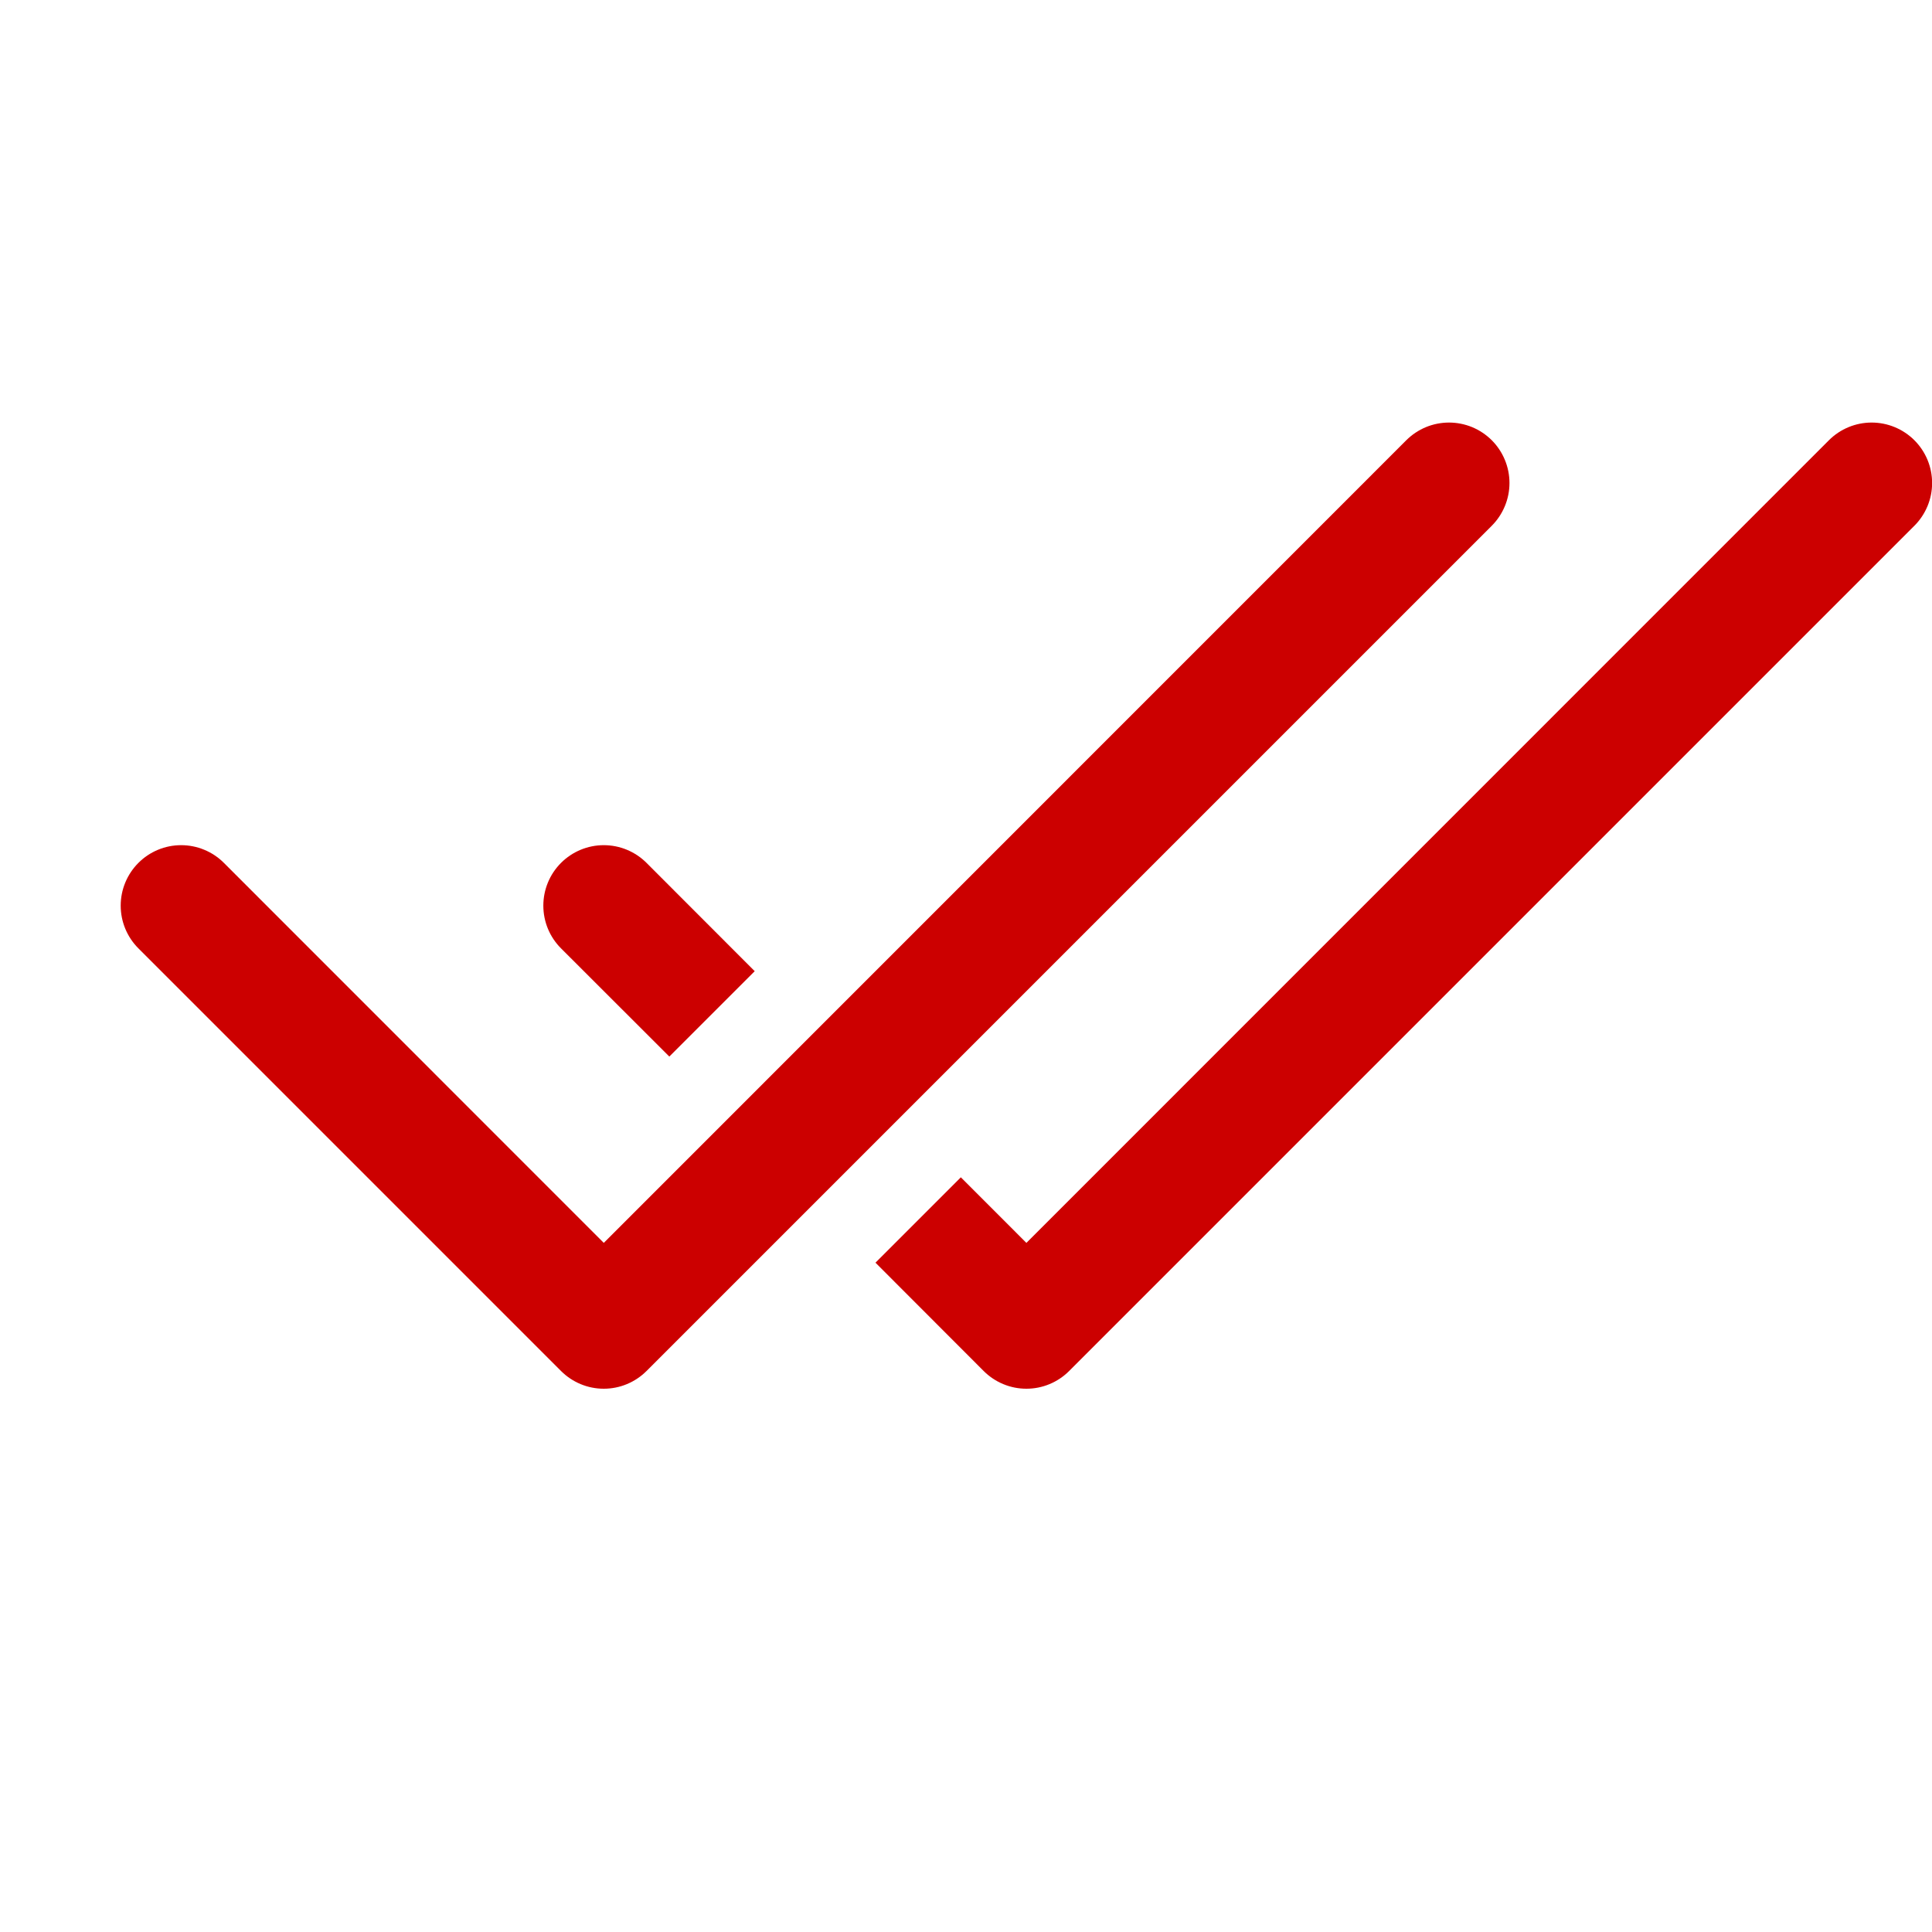 <svg width="70" height="70" viewBox="0 0 70 70" fill="none" xmlns="http://www.w3.org/2000/svg">
<g clip-path="url(#clip0_488_16002)">
<path d="M54.05 19.049C54.253 18.845 54.414 18.604 54.524 18.338C54.634 18.073 54.691 17.788 54.691 17.5C54.691 17.212 54.634 16.928 54.524 16.662C54.414 16.396 54.253 16.155 54.05 15.951C53.846 15.748 53.605 15.587 53.339 15.476C53.073 15.367 52.788 15.31 52.501 15.31C52.213 15.31 51.928 15.367 51.663 15.476C51.397 15.587 51.155 15.748 50.952 15.951L21.876 45.032L8.112 31.264C7.909 31.06 7.667 30.899 7.401 30.789C7.136 30.679 6.851 30.622 6.563 30.622C5.982 30.622 5.425 30.853 5.015 31.264C4.604 31.675 4.373 32.232 4.373 32.813C4.373 33.394 4.604 33.951 5.015 34.361L20.327 49.674C20.53 49.877 20.772 50.039 21.037 50.149C21.303 50.26 21.588 50.316 21.876 50.316C22.163 50.316 22.448 50.26 22.714 50.149C22.98 50.039 23.221 49.877 23.425 49.674L54.05 19.049ZM35.64 49.674L31.72 45.749L34.813 42.656L37.188 45.032L66.265 15.951C66.675 15.541 67.232 15.31 67.813 15.31C68.394 15.31 68.951 15.541 69.362 15.951C69.773 16.362 70.004 16.919 70.004 17.5C70.004 18.081 69.773 18.638 69.362 19.049L38.737 49.674C38.534 49.877 38.292 50.039 38.027 50.149C37.761 50.26 37.476 50.316 37.188 50.316C36.901 50.316 36.616 50.26 36.35 50.149C36.084 50.039 35.843 49.877 35.64 49.674Z" fill="#CC0000"/>
<path d="M23.425 31.264L27.345 35.188L24.251 38.281L20.327 34.361C19.916 33.951 19.686 33.394 19.686 32.813C19.686 32.232 19.916 31.675 20.327 31.264C20.738 30.853 21.295 30.622 21.876 30.622C22.457 30.622 23.014 30.853 23.425 31.264Z" fill="#CC0000"/>
</g>
<defs>
<clipPath id="clip0_488_16002">
<rect width="70" height="70" fill="white"/>
</clipPath>
</defs>
</svg>
